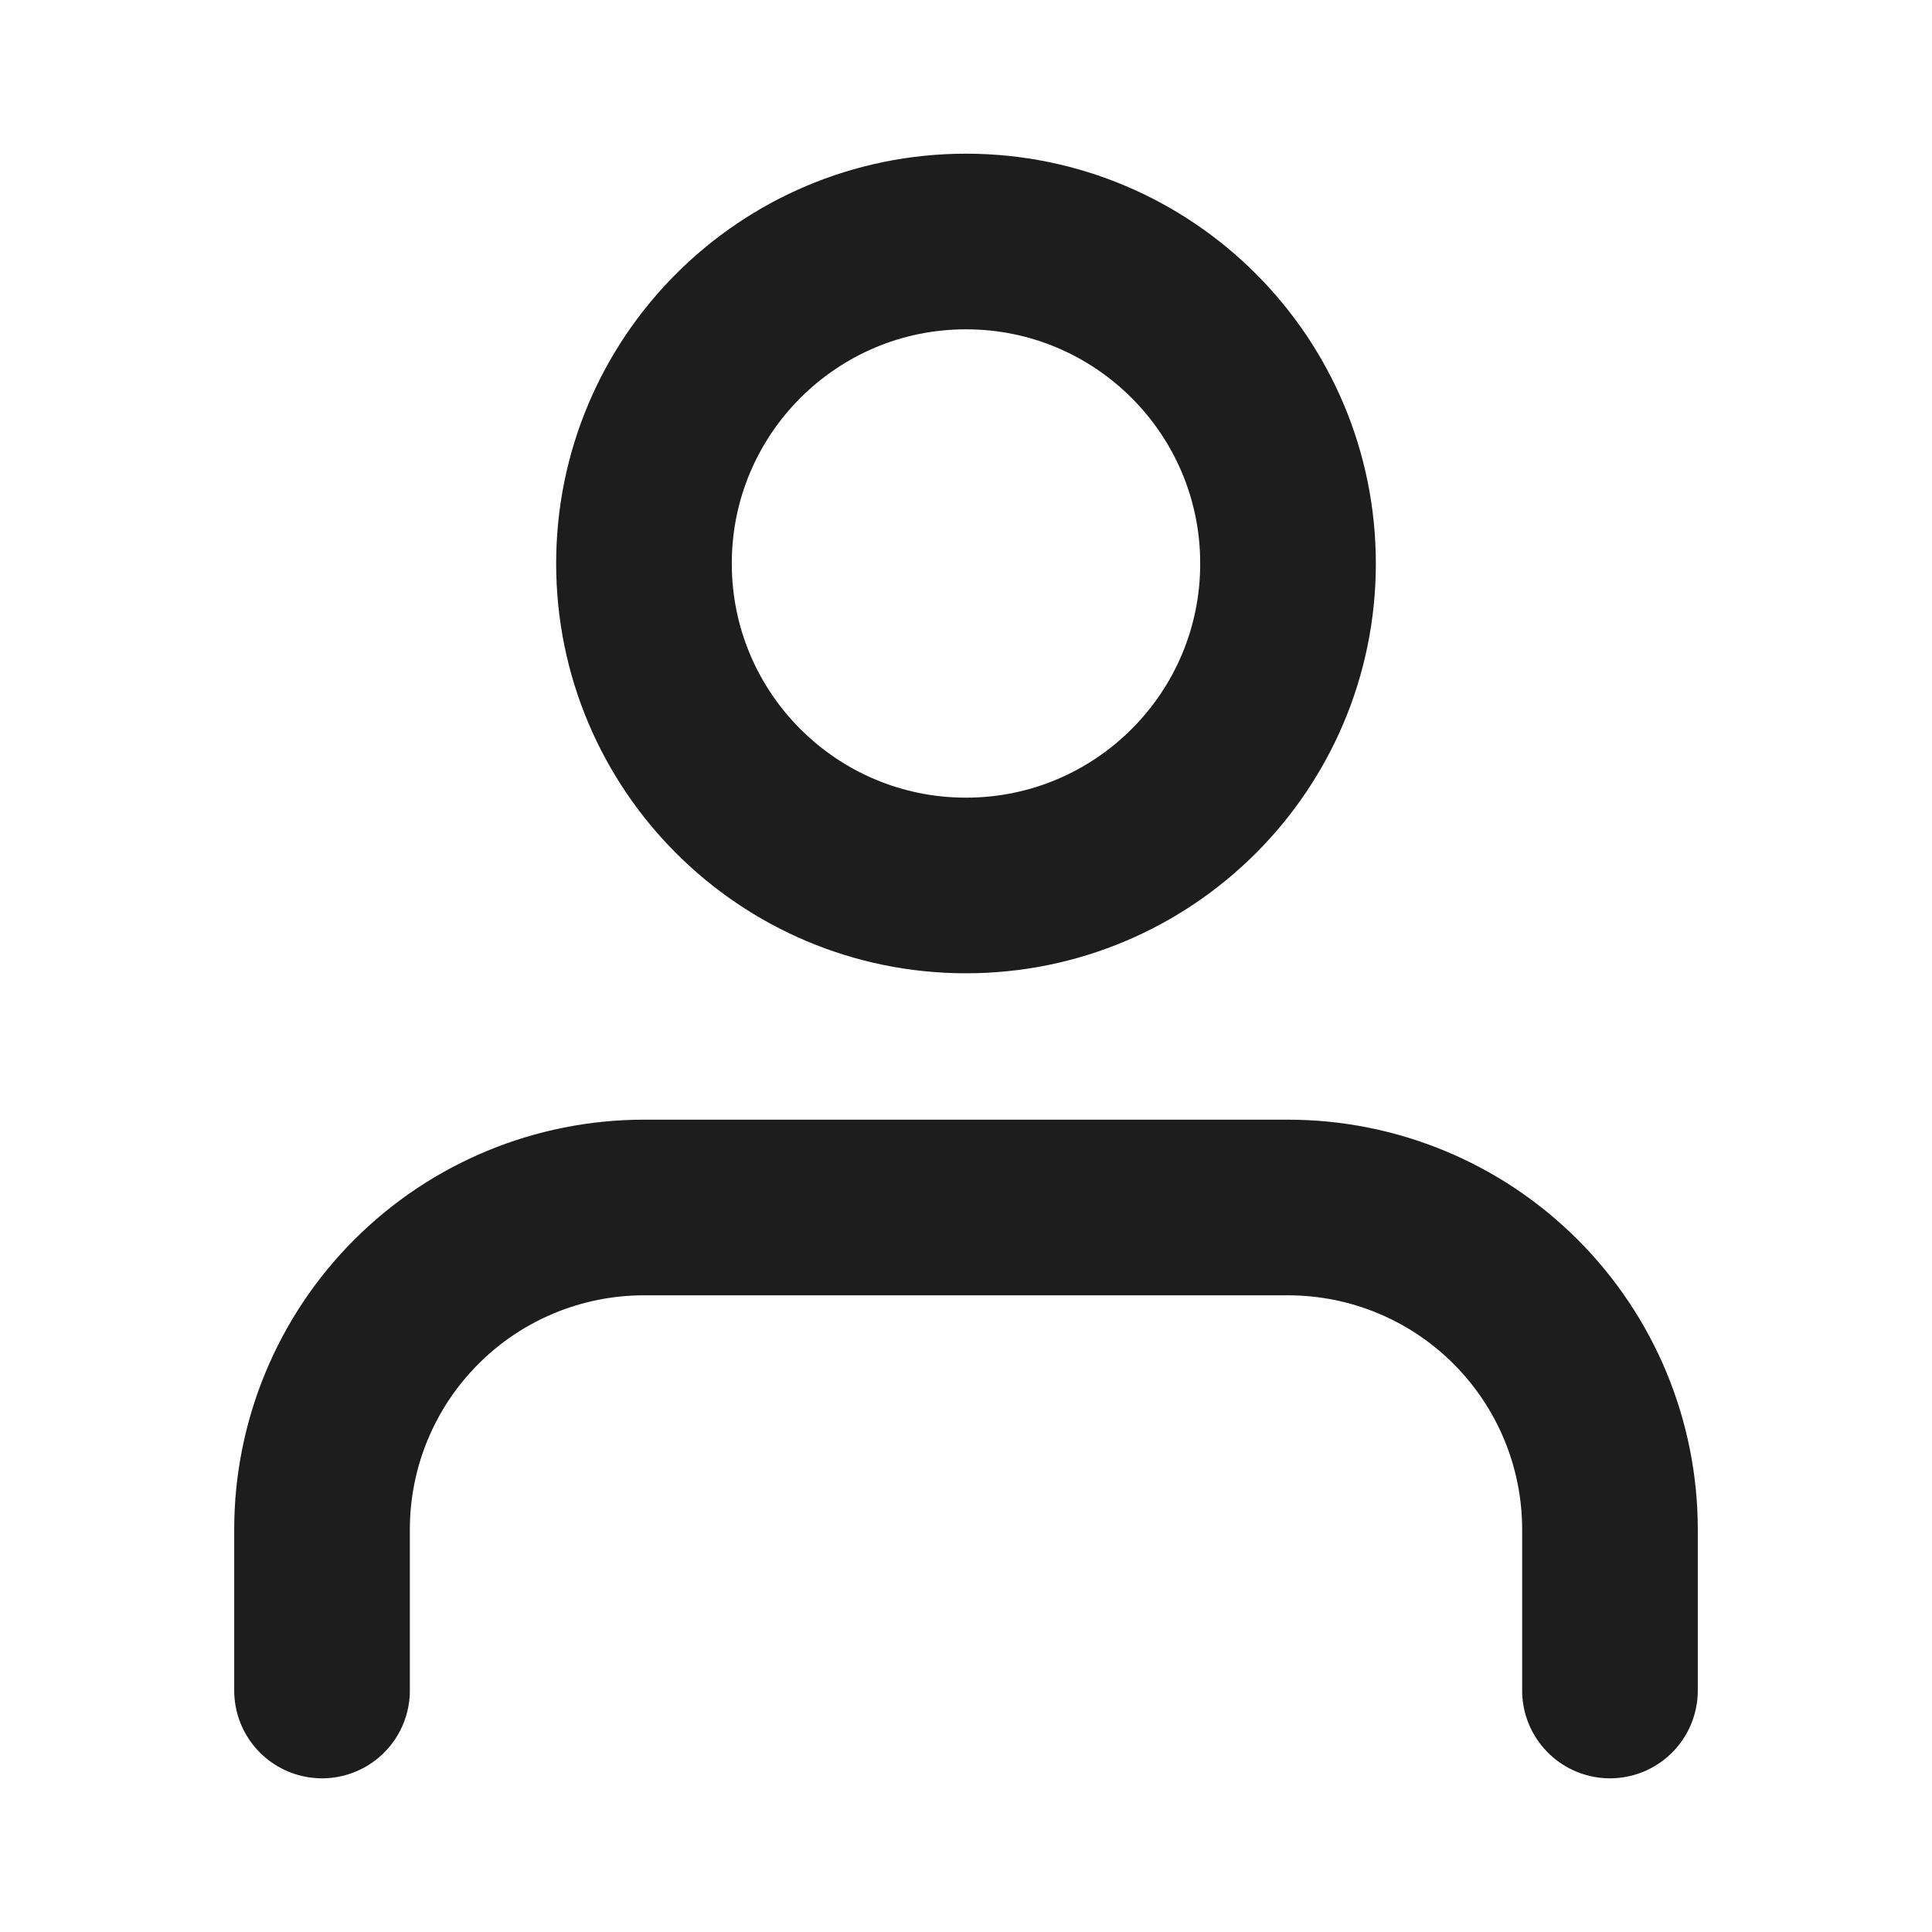 <svg width="22" height="22" viewBox="0 0 22 22" fill="none" xmlns="http://www.w3.org/2000/svg"><path d="M18.333 19.25V17.417C18.333 16.444 17.947 15.512 17.259 14.824C16.572 14.136 15.639 13.75 14.667 13.75H7.333C6.361 13.75 5.428 14.136 4.741 14.824C4.053 15.512 3.667 16.444 3.667 17.417V19.25" stroke="#1d1d1d" stroke-width="2" stroke-linecap="round" stroke-linejoin="round" style="fill:none!important"/><path d="M11 10.083C13.025 10.083 14.667 8.442 14.667 6.417C14.667 4.392 13.025 2.75 11 2.75C8.975 2.75 7.333 4.392 7.333 6.417C7.333 8.442 8.975 10.083 11 10.083Z" stroke="#1d1d1d" stroke-width="2" stroke-linecap="round" stroke-linejoin="round" style="fill:none!important"/></svg>
 